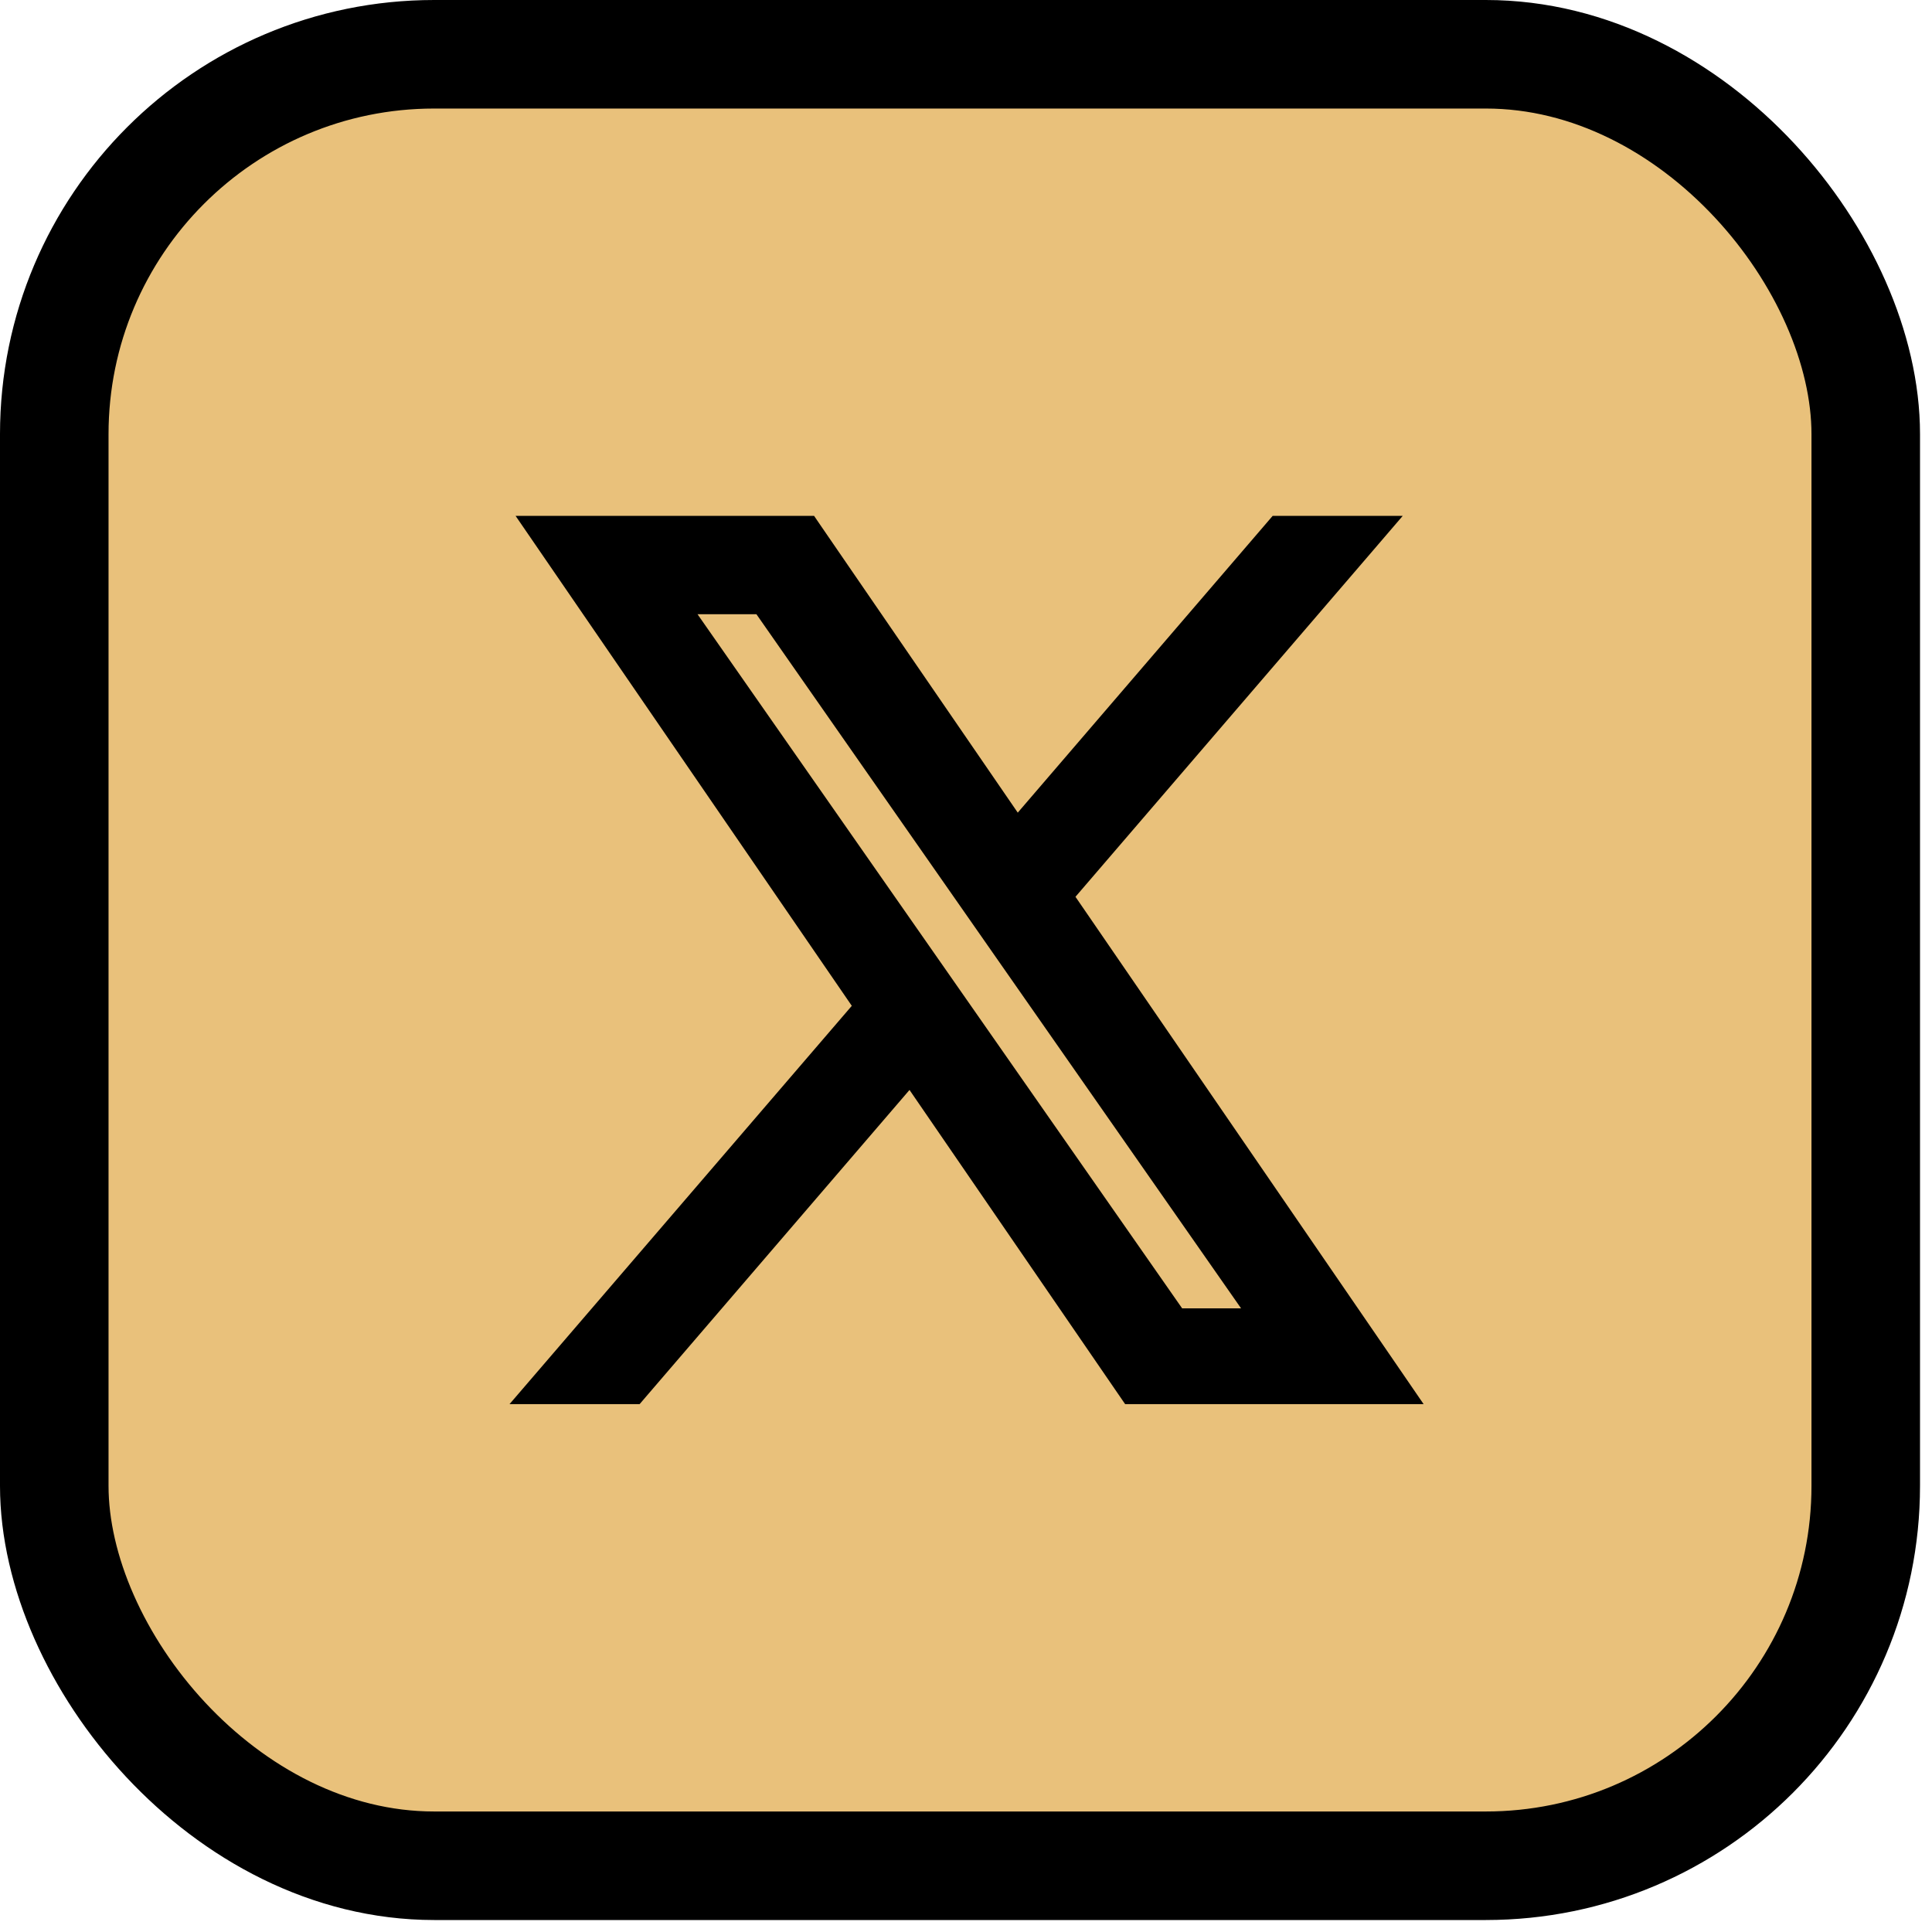 <?xml version="1.0" encoding="UTF-8"?> <svg xmlns="http://www.w3.org/2000/svg" width="89" height="89" viewBox="0 0 89 89" fill="none"><rect x="2.5" y="2.5" width="83.448" height="83.448" rx="17.5" fill="#E9C17B" stroke="black" stroke-width="5"></rect><path d="M46.84 38.254L37.387 24.483L37.238 24.265H36.975H25.65H24.701L25.238 25.048L39.869 46.369L25.271 63.357L24.561 64.183H25.65H29.006H29.235L29.385 64.008L41.942 49.391L51.945 63.966L52.094 64.183H52.358H63.683H64.632L64.095 63.4L48.913 41.278L62.821 25.091L63.53 24.265H62.441H59.086H58.856L58.706 24.44L46.84 38.254ZM44.099 46.306L44.099 46.306L42.595 44.152L31.173 27.795H35.106L44.616 41.416L44.616 41.416L46.12 43.571L46.12 43.571L58.13 60.77H54.196L44.099 46.306Z" fill="black" stroke="black"></path></svg> 